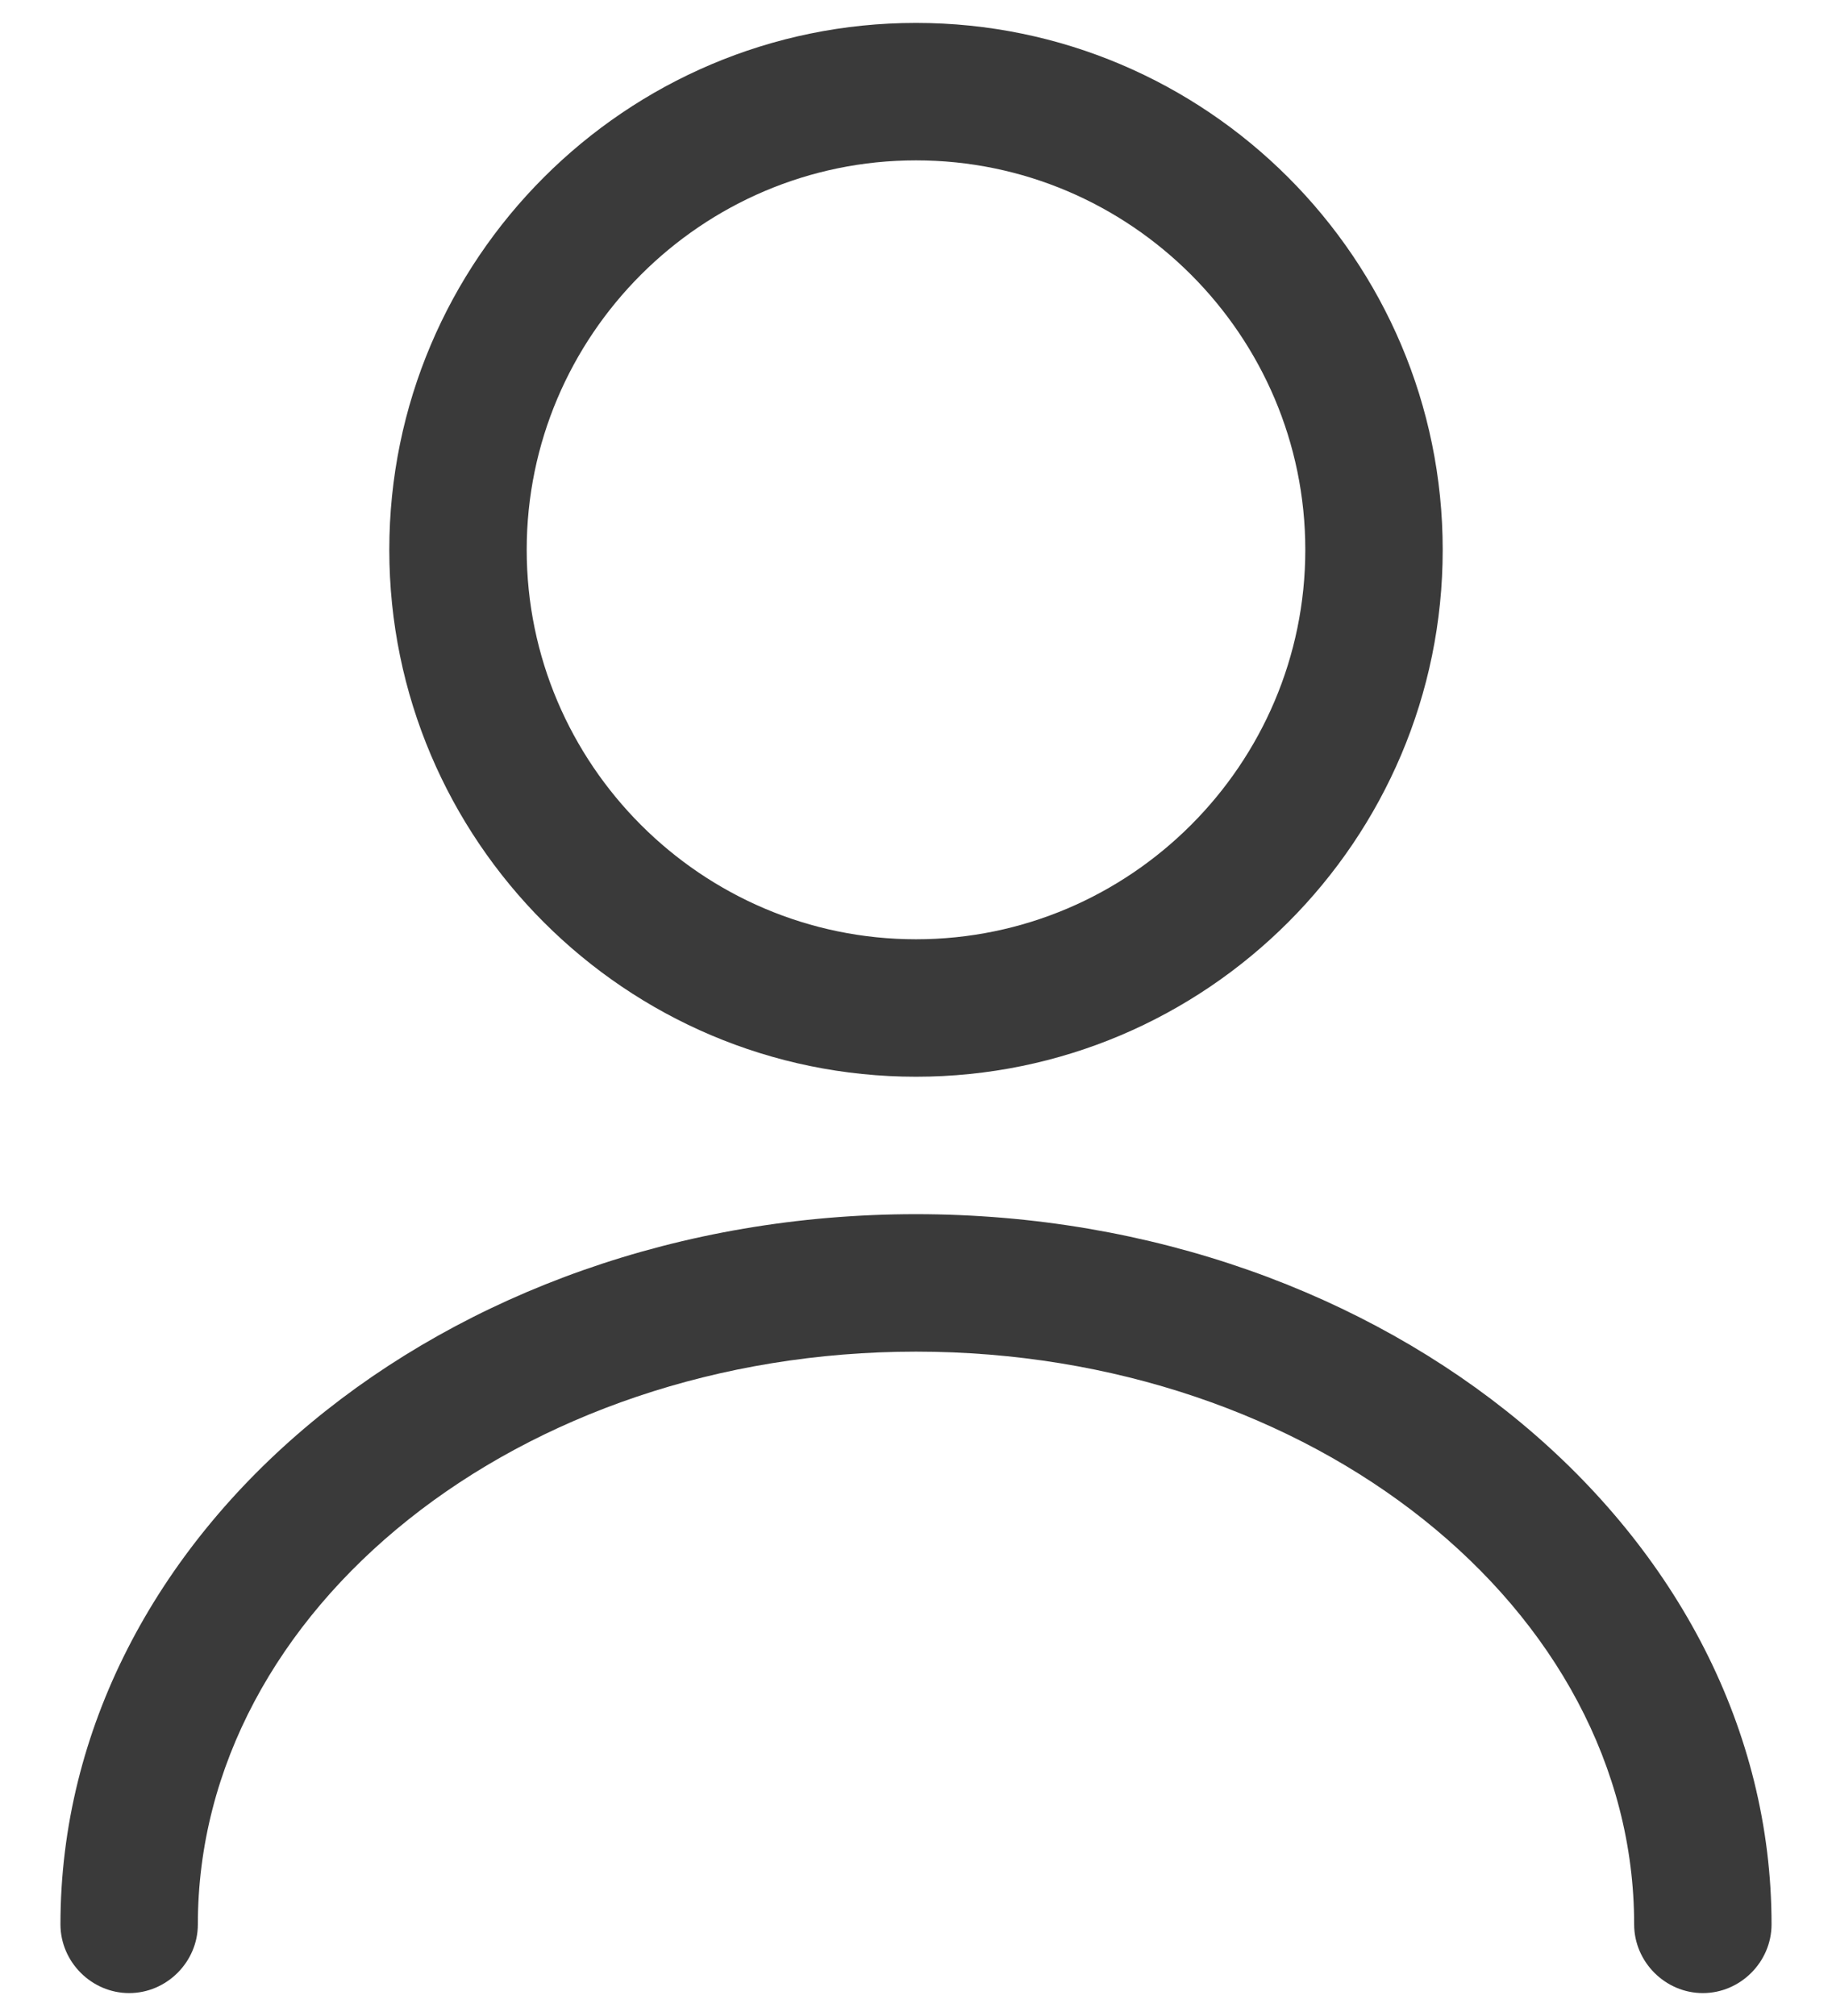 <svg width="20" height="22" viewBox="0 0 20 22" fill="none" xmlns="http://www.w3.org/2000/svg">
<path d="M10 11.75C6.83 11.75 4.25 9.17 4.25 6C4.25 2.83 6.83 0.25 10 0.25C13.17 0.25 15.75 2.83 15.75 6C15.75 9.17 13.17 11.75 10 11.75ZM10 1.75C7.66 1.75 5.75 3.66 5.75 6C5.75 8.34 7.66 10.25 10 10.25C12.34 10.25 14.25 8.34 14.25 6C14.25 3.66 12.34 1.75 10 1.75Z" fill="#3A3A3A"/>
<path d="M18.59 21.75C18.18 21.75 17.84 21.41 17.84 21C17.84 17.55 14.32 14.75 10 14.75C5.68 14.75 2.16 17.55 2.16 21C2.16 21.41 1.82 21.75 1.41 21.75C1 21.75 0.66 21.41 0.66 21C0.66 16.73 4.85 13.25 10 13.25C15.15 13.25 19.34 16.73 19.34 21C19.34 21.41 19 21.75 18.59 21.75Z" fill="#3A3A3A"/>
</svg>
